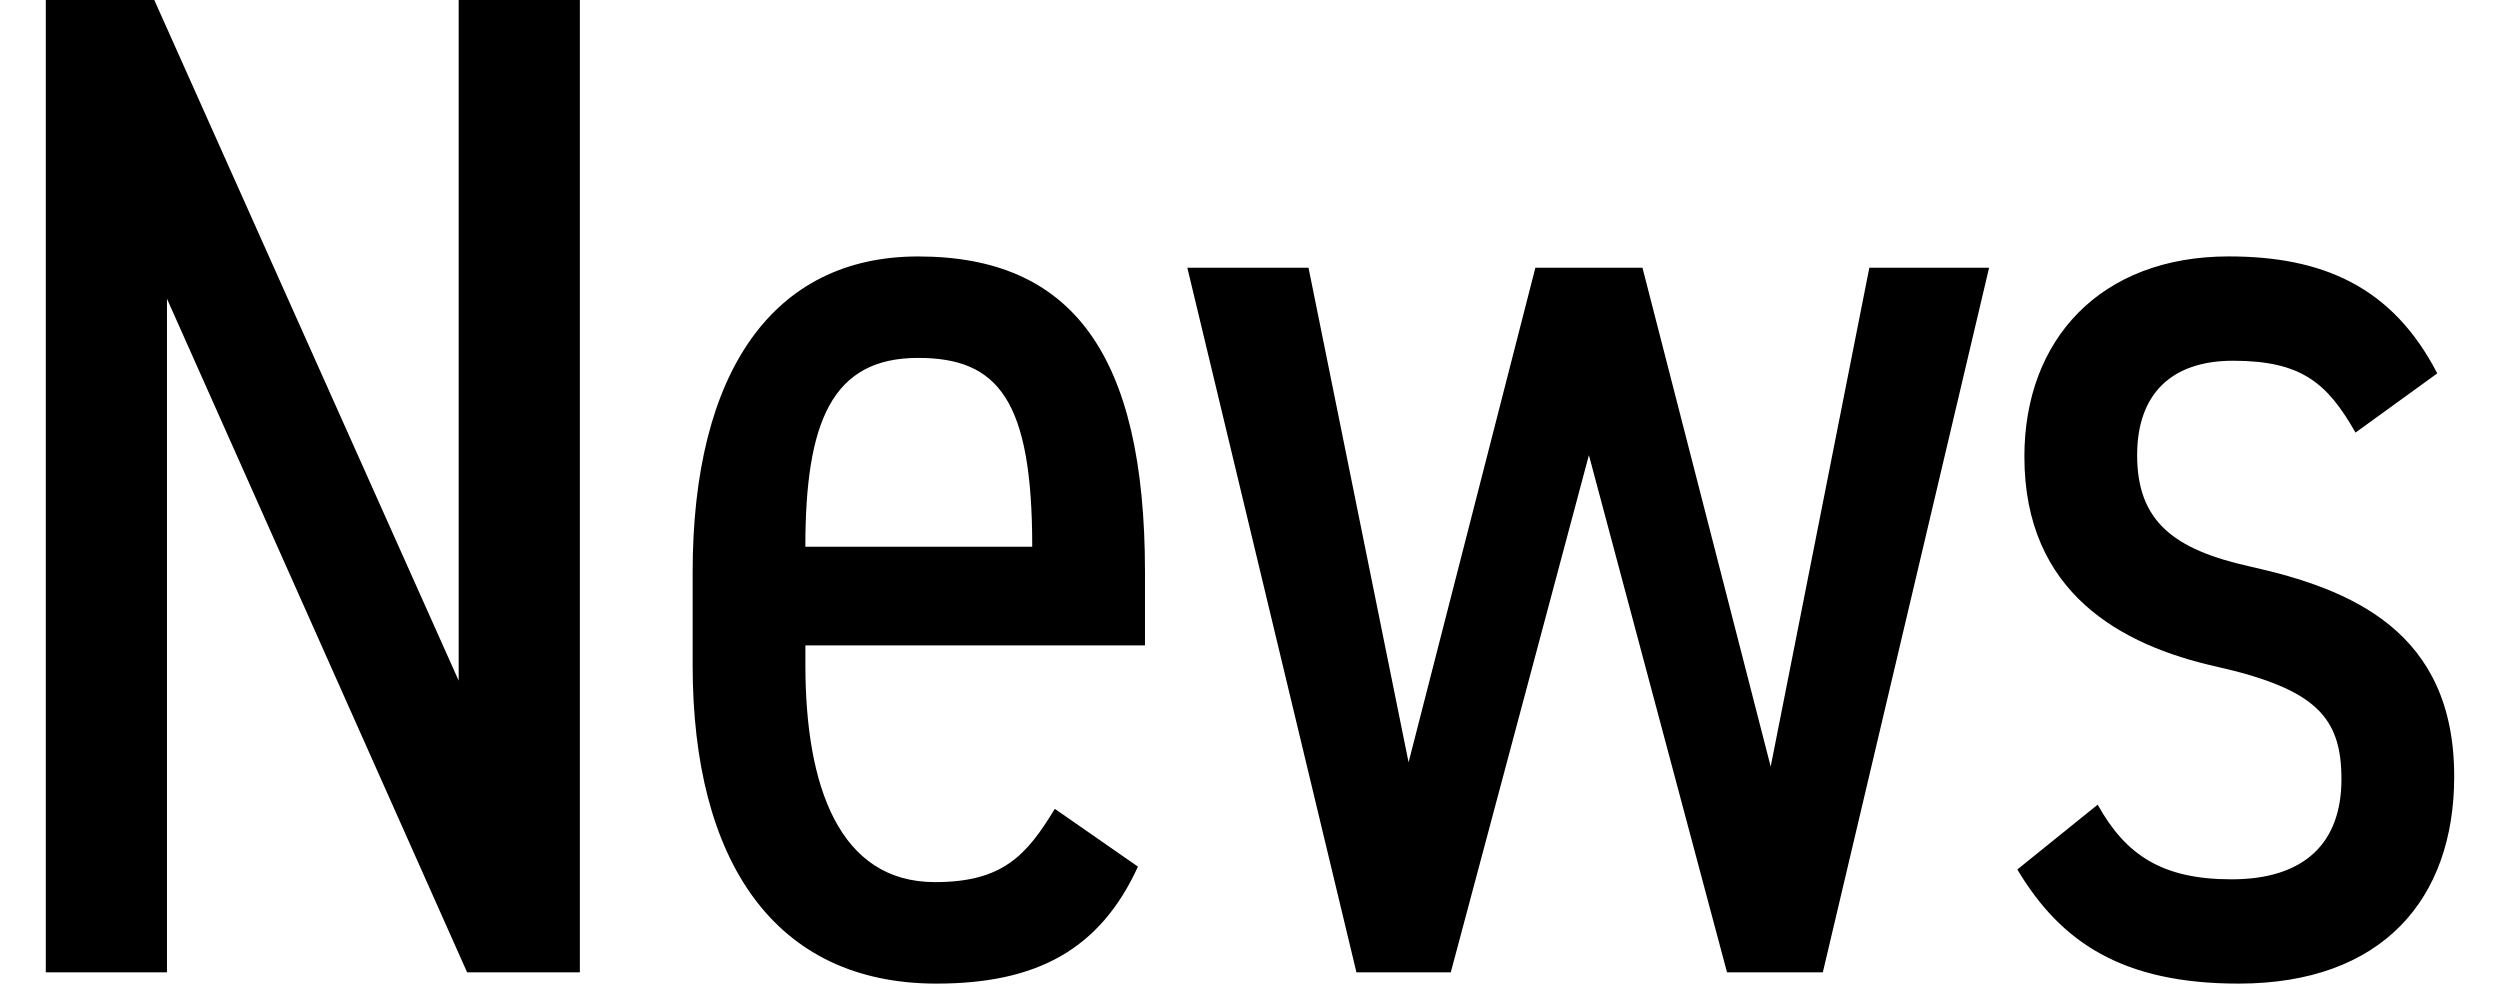 <svg xmlns="http://www.w3.org/2000/svg" width="61" height="24" viewBox="0 0 61.155 24.976"><defs><style>.cls-1{stroke-width:0}</style></defs><path class="cls-1" d="M13.561 0v24.689h-2.863L3.077 7.586V24.69H0V0h2.755l7.729 17.283V0h3.077ZM27.732 22.006c-.966 2.111-2.576 2.97-5.117 2.97-4.115 0-6.19-3.113-6.19-8.087v-2.362c0-5.081 2.04-8.015 5.725-8.015 3.9 0 5.761 2.469 5.761 8.015v1.861h-8.623v.501c0 3.077.859 5.51 3.292 5.51 1.718 0 2.326-.68 3.041-1.861l2.111 1.467Zm-8.445-8.123h5.761c0-3.721-.859-4.795-2.898-4.795-2.183 0-2.863 1.61-2.863 4.795ZM35.677 24.689H33.28L28.986 6.798h3.077l2.541 12.559 3.22-12.559h2.719l3.256 12.667 2.505-12.667h3.041l-4.222 17.891H42.69l-3.507-13.132-3.507 13.132ZM58.65 10.985c-.716-1.252-1.36-1.825-3.113-1.825-1.539 0-2.433.823-2.433 2.397 0 1.682.93 2.397 2.863 2.827 2.576.573 5.188 1.646 5.188 5.332 0 3.113-1.825 5.26-5.475 5.26-2.934 0-4.509-1.038-5.618-2.898l2.04-1.646c.716 1.288 1.646 1.896 3.399 1.896 1.861 0 2.791-.93 2.791-2.541 0-1.574-.644-2.29-3.185-2.863-2.397-.537-4.866-1.861-4.866-5.332 0-2.97 1.932-5.081 5.188-5.081 2.362 0 4.151.751 5.296 2.97l-2.075 1.503Z"/></svg>